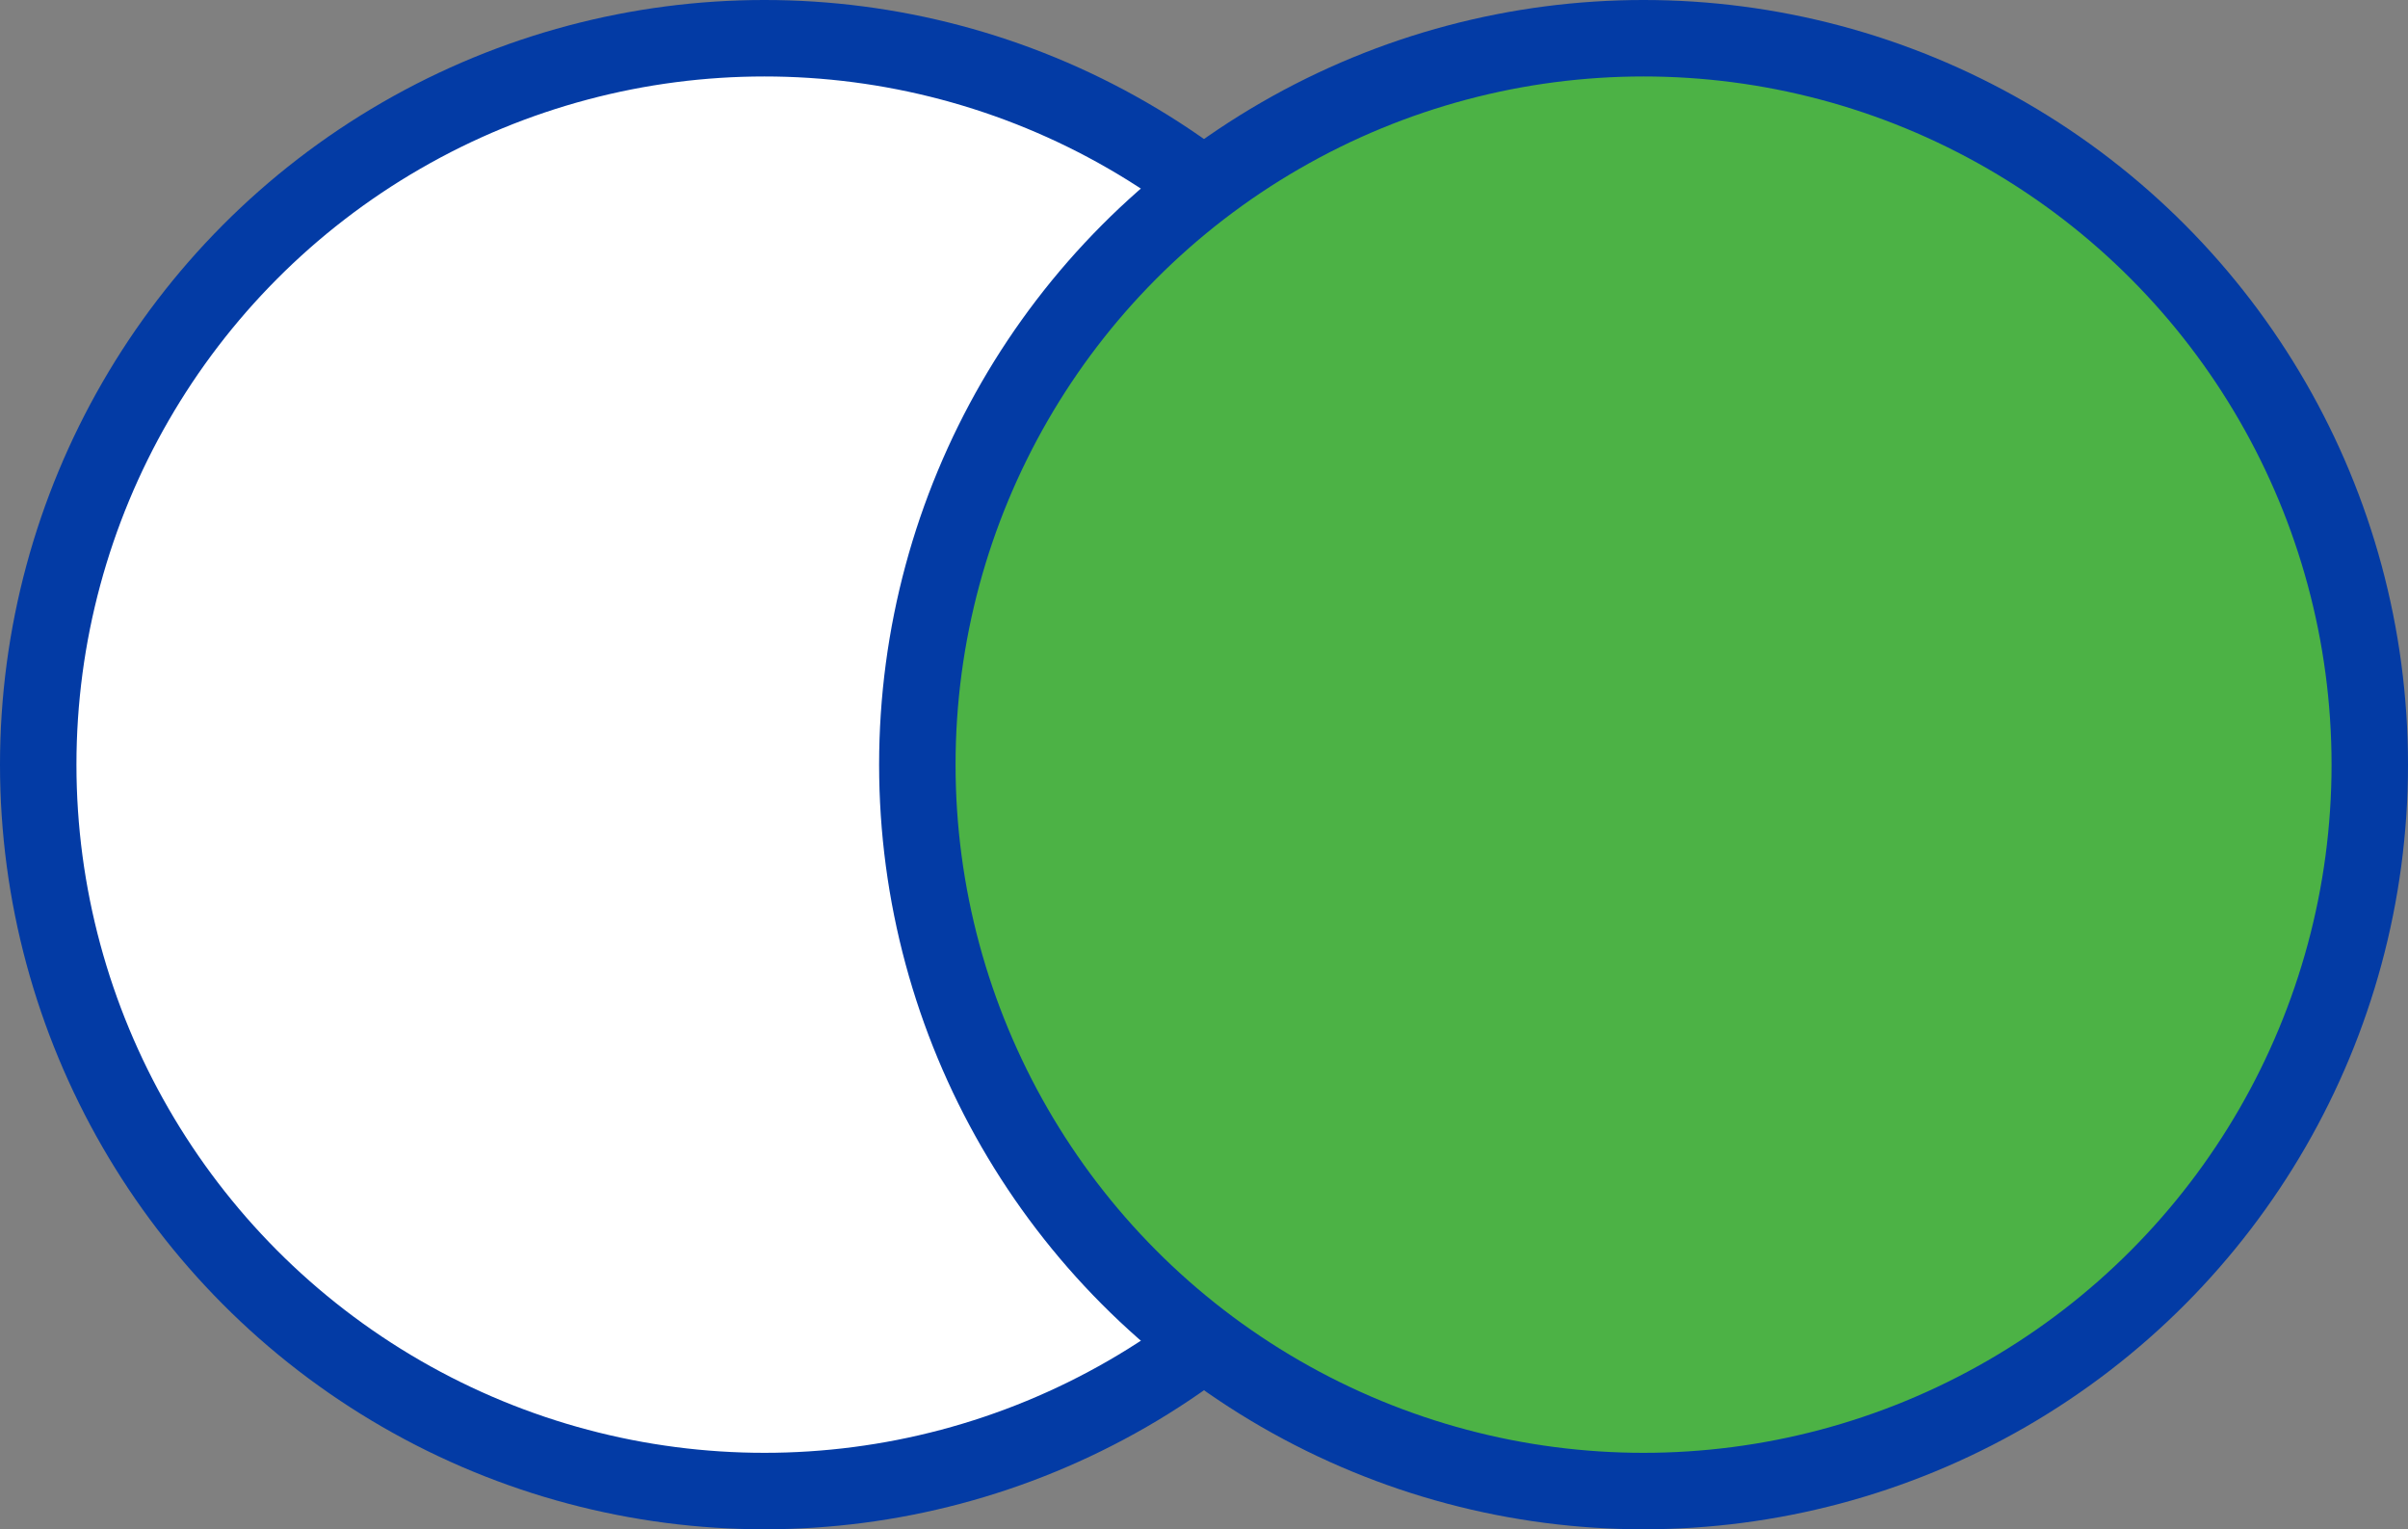 <?xml version="1.0" encoding="UTF-8"?>
<svg width="63px" height="40px" viewBox="0 0 63 40" version="1.1" xmlns="http://www.w3.org/2000/svg" xmlns:xlink="http://www.w3.org/1999/xlink">
    <rect x="0" y="0" width="63" height="40" fill="#808080" stroke="none"/>
    <title>91939B89-089D-471C-8933-FE867184221C</title>
    <g id="Page-1" stroke="none" stroke-width="1" fill="none" fill-rule="evenodd">
        <g id="4.1_Desktop" transform="translate(-725, -1058)" stroke="#033BA5" stroke-width="2">
            <g id="Group-11" transform="translate(664.5, 1058)">
                <g id="Group-8" transform="translate(60.5, 0)">
                    <circle id="Oval" fill="#FFFFFF" cx="20" cy="20" r="19"></circle>
                    <circle id="Oval-Copy-2" fill="#4CB245" cx="43" cy="20" r="19"></circle>
                </g>
            </g>
        </g>
    </g>
</svg>